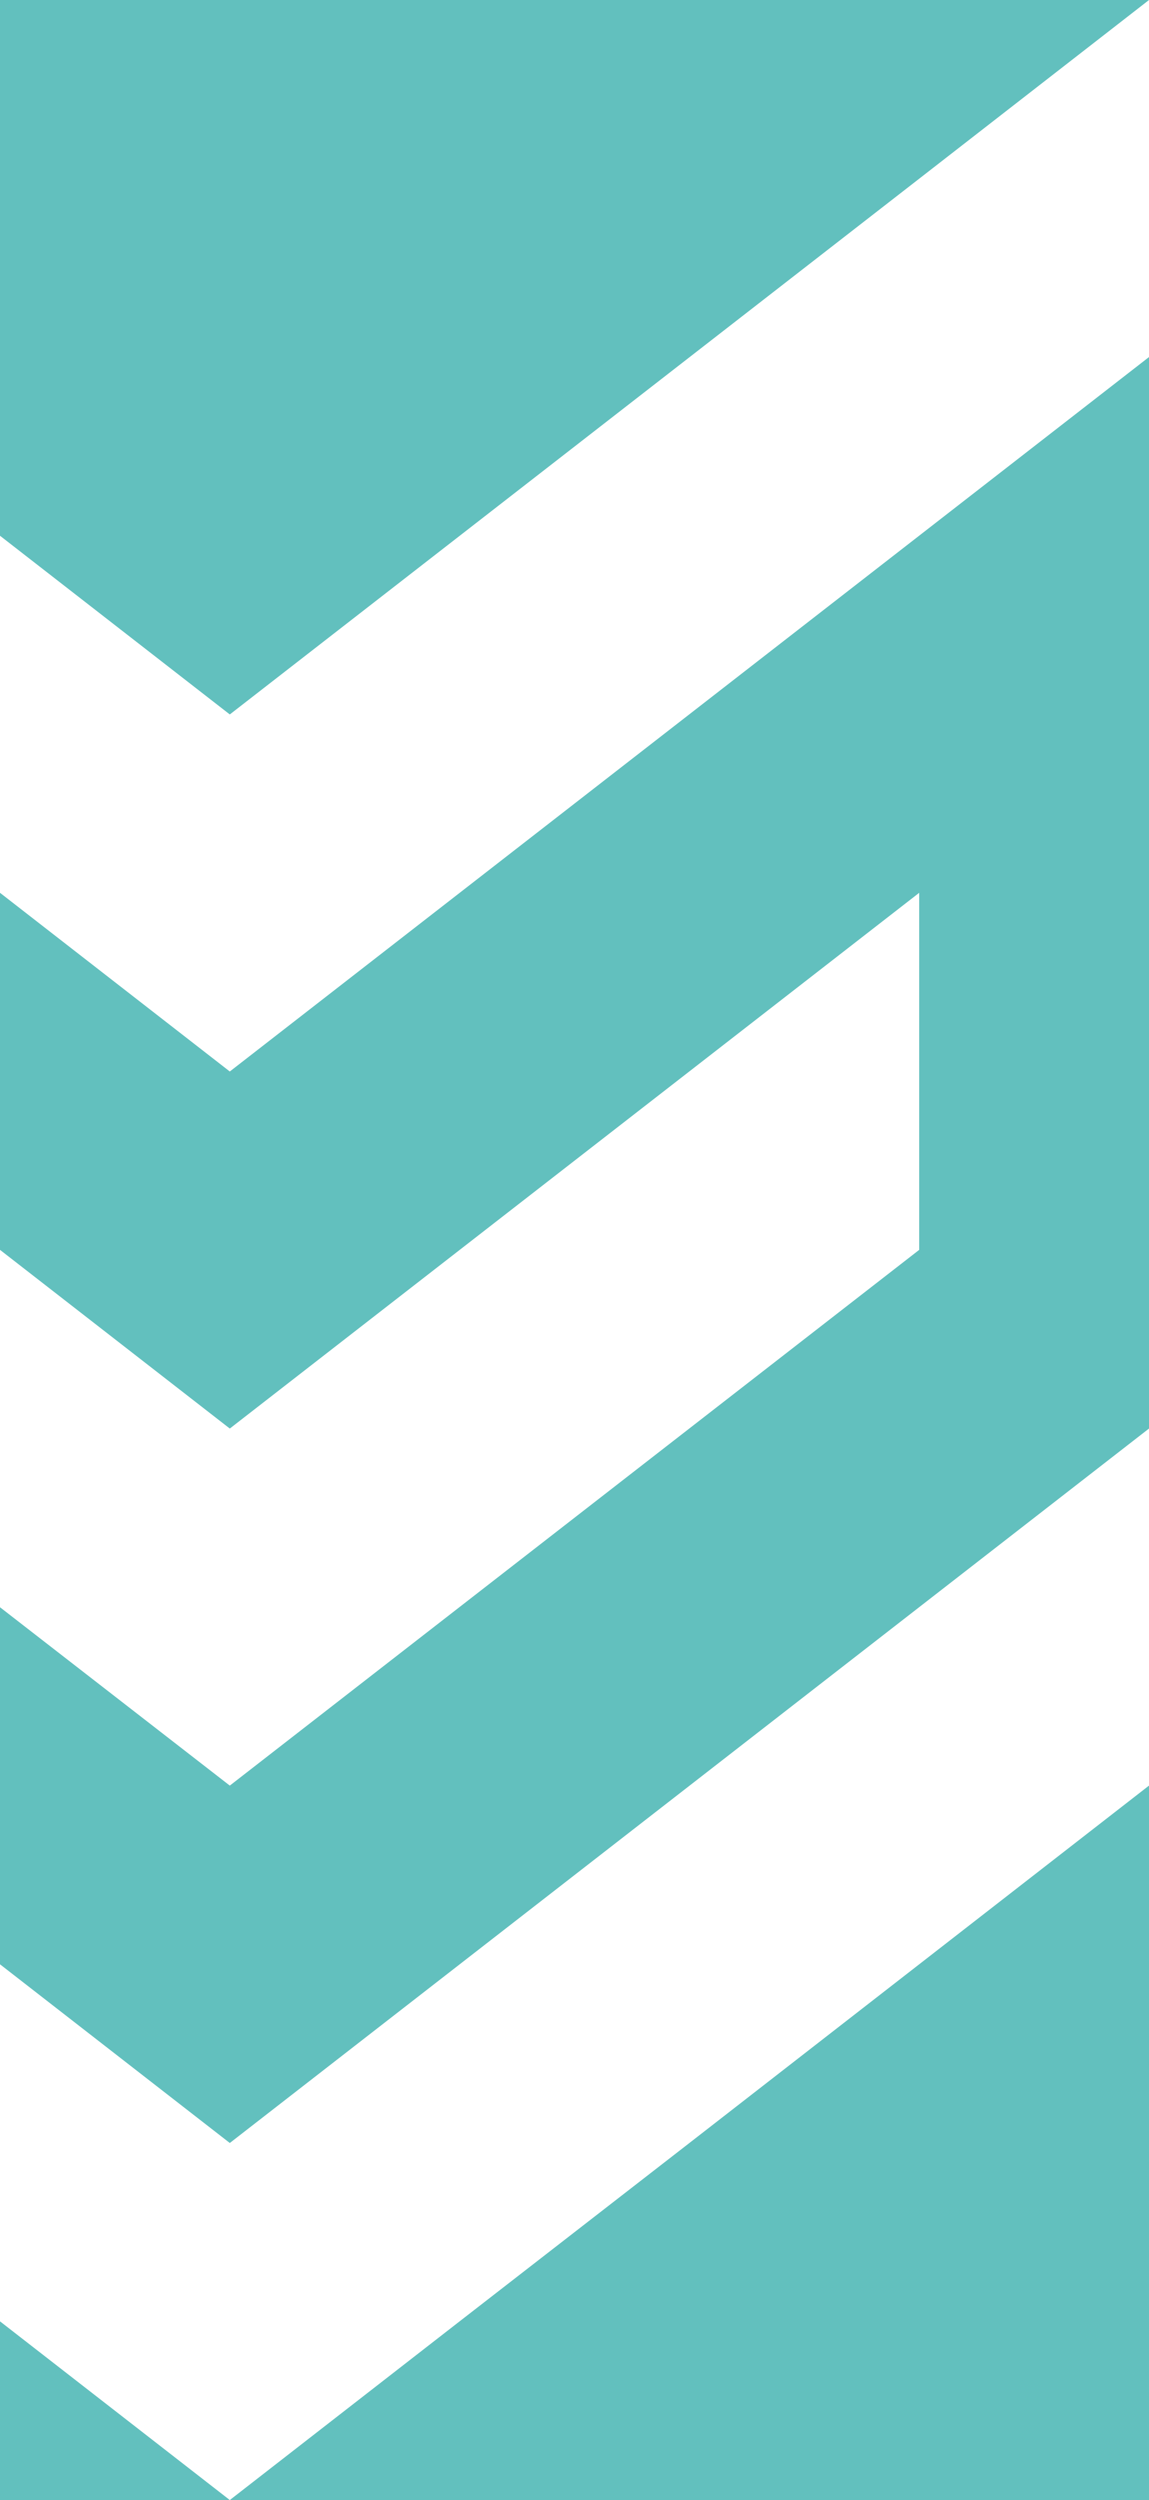 <?xml version="1.0" encoding="UTF-8"?>
<svg data-bbox="0 0 33.65 73.17" viewBox="0 0 33.65 73.17" xmlns="http://www.w3.org/2000/svg" data-type="color">
    <g>
        <path fill="#62c0be" d="m20.19 62.72-6.73 5.22-6.73 5.23h26.92V52.26l-6.73 5.23-6.73 5.23z" data-color="1"/>
        <path fill="#62c0be" d="M0 73.17h6.73L0 67.94v5.23z" data-color="1"/>
        <path fill="#62c0be" d="M33.65 0H0v15.68l6.73 5.23L26.92 5.23 33.65 0z" data-color="1"/>
        <path fill="#62c0be" d="M0 26.13v10.45l6.73 5.23 20.19-15.68v10.45L6.73 52.26 0 47.04v10.45l6.73 5.23 26.92-20.91V10.45L6.73 31.36 0 26.13z" data-color="1"/>
    </g>
</svg>
